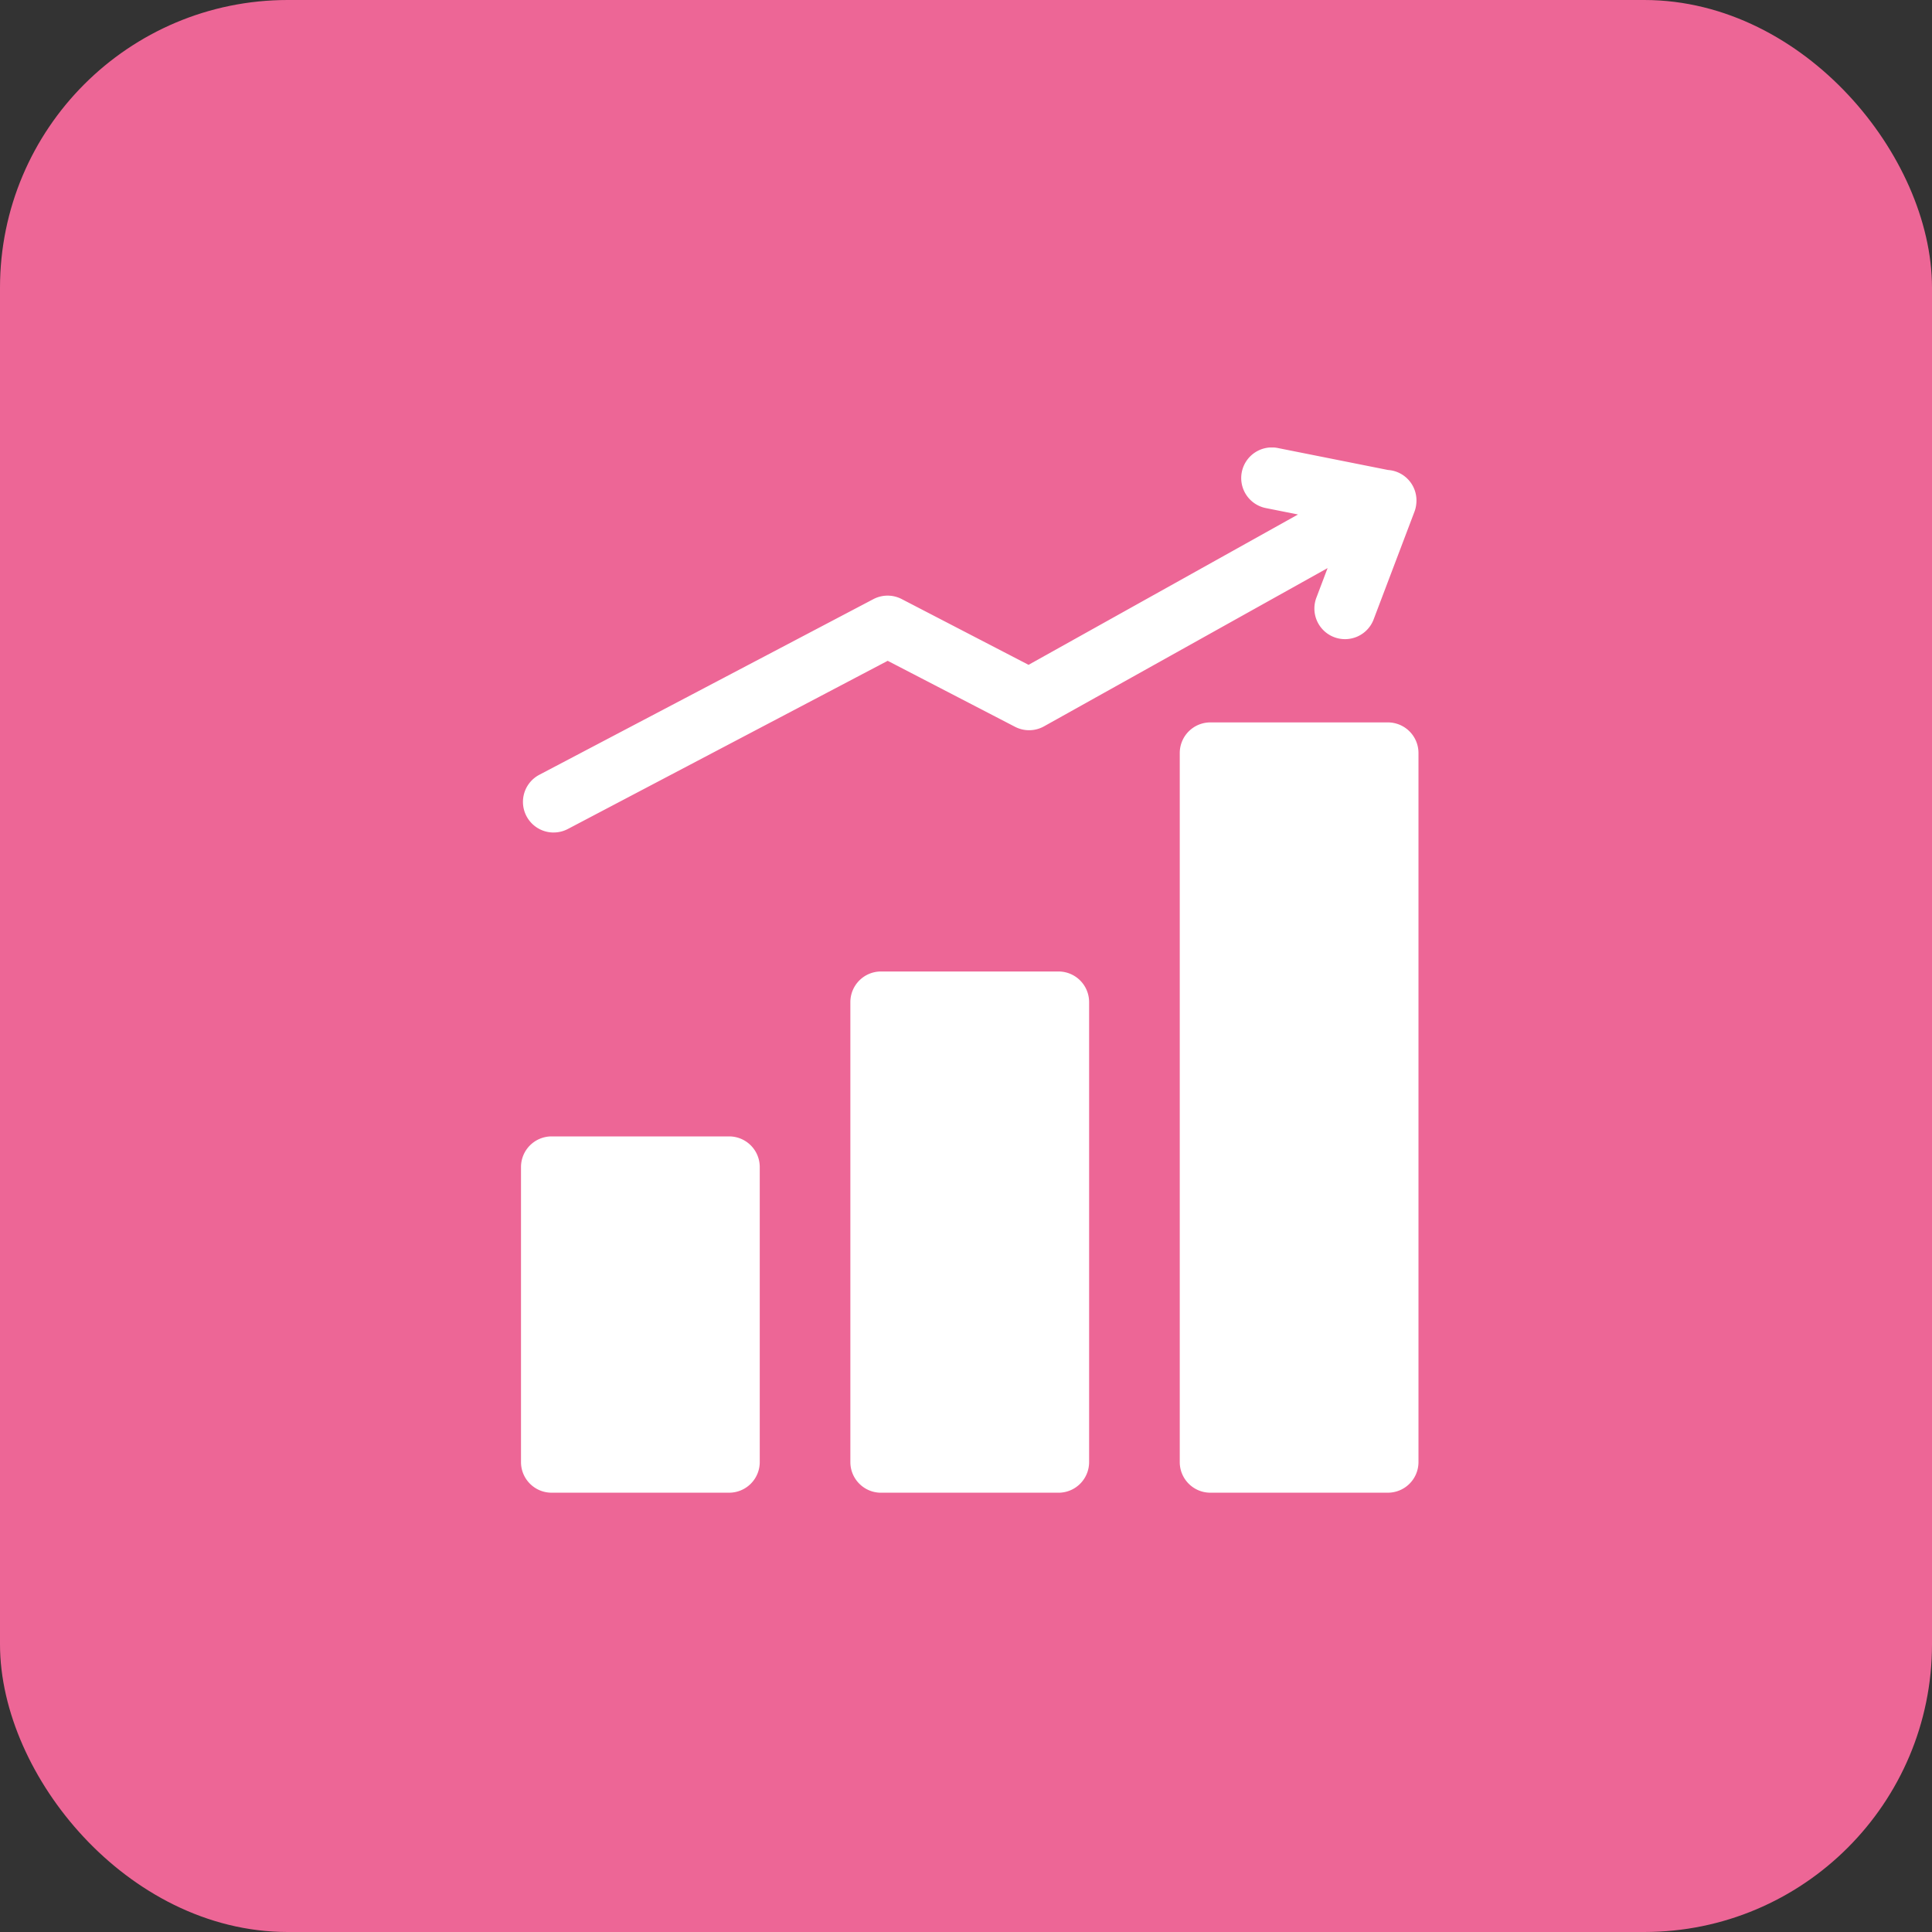 <svg xmlns="http://www.w3.org/2000/svg" width="54" height="54" fill="none" viewBox="0 0 94 94"><rect x="0" y="0" width="94" height="94" fill="#333333" stroke="none"/><rect width="91" height="91" x="1.5" y="1.5" fill="#ED6696" stroke="#ED6696" stroke-width="3" rx="12.5"/><g fill="#fff" clip-path="url(#a)"><path d="M35.475 55.291h-8.636a1.49 1.49 0 0 0-1.49 1.49v14.355c0 .823.667 1.49 1.49 1.49h8.636a1.49 1.49 0 0 0 1.49-1.49V56.781a1.49 1.49 0 0 0-1.49-1.49ZM51.5 47.267h-8.636a1.49 1.49 0 0 0-1.49 1.49v22.38c0 .822.668 1.49 1.49 1.49H51.5a1.49 1.49 0 0 0 1.49-1.49v-22.38a1.49 1.49 0 0 0-1.49-1.49Zm16.025-12.119H58.89a1.49 1.49 0 0 0-1.49 1.49v34.498c0 .823.667 1.49 1.49 1.49h8.635a1.49 1.49 0 0 0 1.49-1.49V36.638a1.49 1.49 0 0 0-1.49-1.49Zm-40.587 5.356c.233 0 .47-.055.692-.171l15.56-8.182 6.194 3.21c.444.23.974.223 1.411-.021l13.798-7.7-.53 1.4a1.49 1.49 0 1 0 2.785 1.057l1.973-5.204c.048-.126.076-.257.088-.389a1.484 1.484 0 0 0-1.376-1.637l-5.337-1.064a1.49 1.49 0 1 0-.583 2.922l1.54.307-13.11 7.315-6.172-3.2a1.49 1.49 0 0 0-1.38.005l-16.248 8.543a1.49 1.49 0 0 0 .695 2.81Z"/></g><defs><clipPath id="a"><path fill="#fff" d="M21.774 21.774h50.852v50.852H21.774z"/></clipPath></defs></svg>